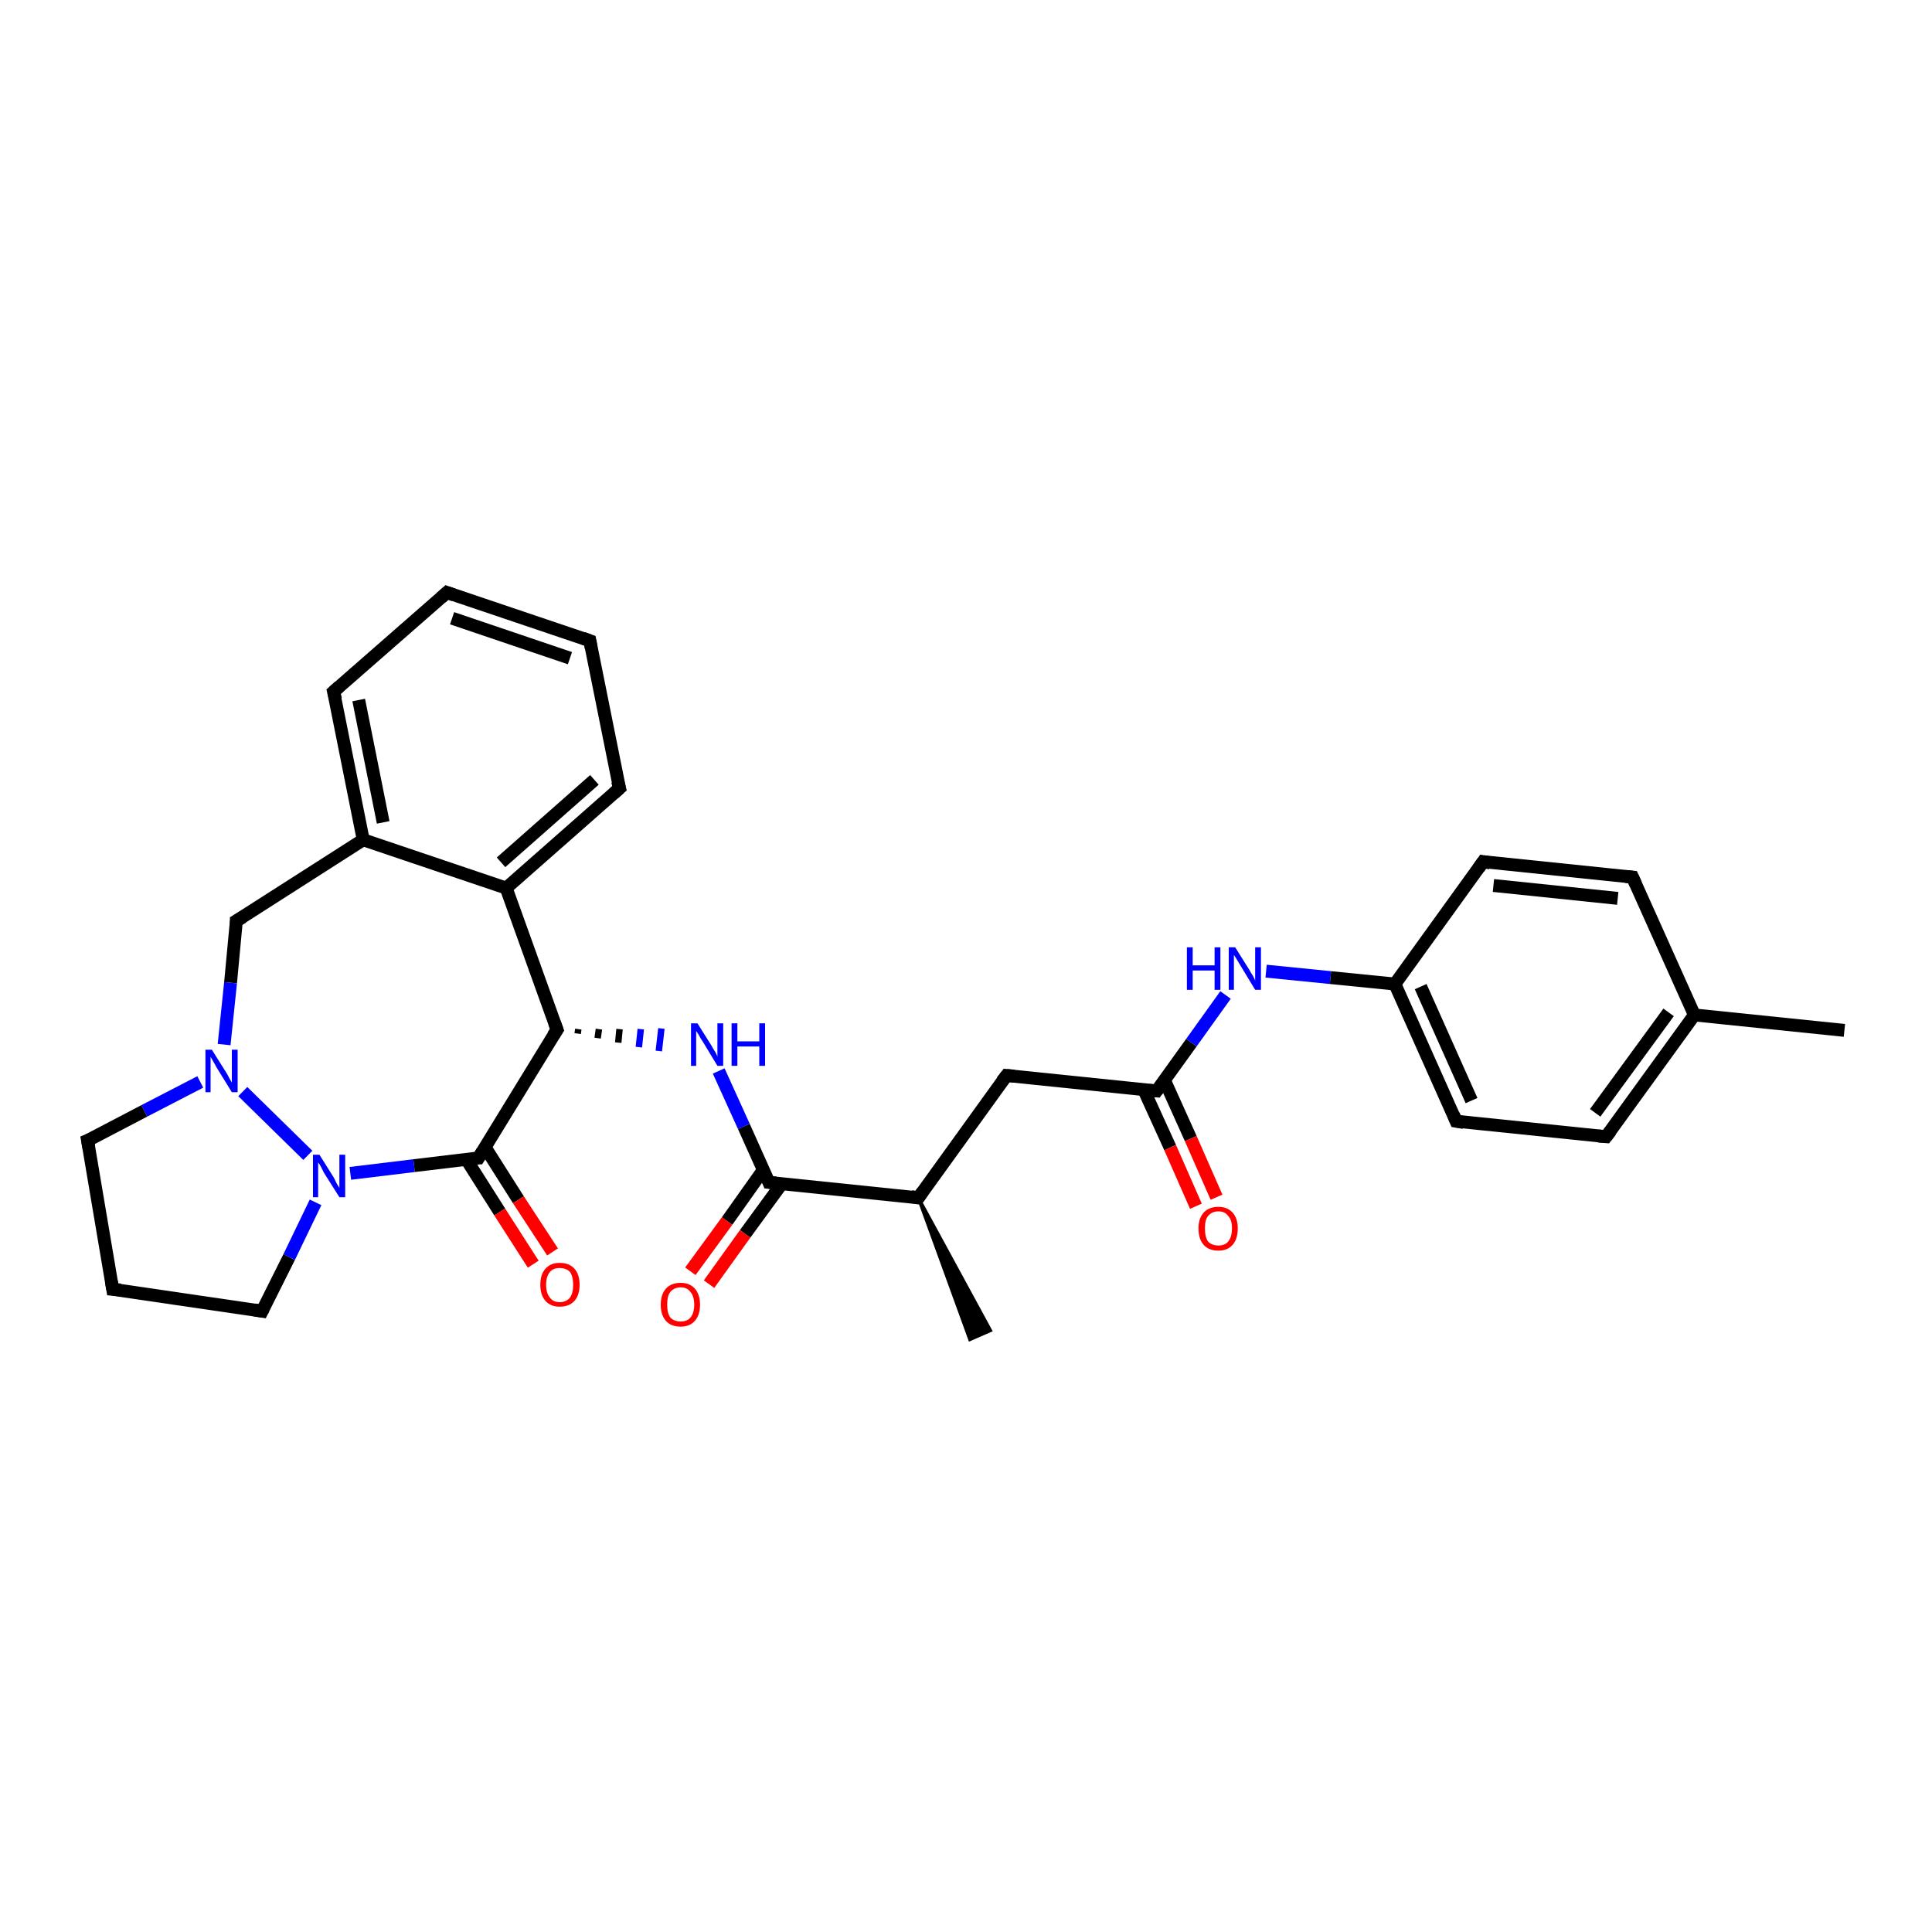 <?xml version='1.0' encoding='iso-8859-1'?>
<svg version='1.1' baseProfile='full'
              xmlns='http://www.w3.org/2000/svg'
                      xmlns:rdkit='http://www.rdkit.org/xml'
                      xmlns:xlink='http://www.w3.org/1999/xlink'
                  xml:space='preserve'
width='300px' height='300px' viewBox='0 0 300 300'>
<!-- END OF HEADER -->
<rect style='opacity:1.0;fill:#FFFFFF;stroke:none' width='300.0' height='300.0' x='0.0' y='0.0'> </rect>
<path class='bond-0 atom-1 atom-0' d='M 142.6,186.0 L 153.8,206.6 L 150.6,208.0 Z' style='fill:#000000;fill-rule:evenodd;fill-opacity:1;stroke:#000000;stroke-width:0.5px;stroke-linecap:butt;stroke-linejoin:miter;stroke-opacity:1;' />
<path class='bond-1 atom-1 atom-2' d='M 142.6,186.0 L 156.3,167.0' style='fill:none;fill-rule:evenodd;stroke:#000000;stroke-width:2.0px;stroke-linecap:butt;stroke-linejoin:miter;stroke-opacity:1' />
<path class='bond-2 atom-2 atom-3' d='M 156.3,167.0 L 179.6,169.4' style='fill:none;fill-rule:evenodd;stroke:#000000;stroke-width:2.0px;stroke-linecap:butt;stroke-linejoin:miter;stroke-opacity:1' />
<path class='bond-3 atom-3 atom-4' d='M 177.6,169.2 L 181.7,178.2' style='fill:none;fill-rule:evenodd;stroke:#000000;stroke-width:2.0px;stroke-linecap:butt;stroke-linejoin:miter;stroke-opacity:1' />
<path class='bond-3 atom-3 atom-4' d='M 181.7,178.2 L 185.7,187.3' style='fill:none;fill-rule:evenodd;stroke:#FF0000;stroke-width:2.0px;stroke-linecap:butt;stroke-linejoin:miter;stroke-opacity:1' />
<path class='bond-3 atom-3 atom-4' d='M 180.8,167.7 L 184.9,176.8' style='fill:none;fill-rule:evenodd;stroke:#000000;stroke-width:2.0px;stroke-linecap:butt;stroke-linejoin:miter;stroke-opacity:1' />
<path class='bond-3 atom-3 atom-4' d='M 184.9,176.8 L 188.9,185.9' style='fill:none;fill-rule:evenodd;stroke:#FF0000;stroke-width:2.0px;stroke-linecap:butt;stroke-linejoin:miter;stroke-opacity:1' />
<path class='bond-4 atom-3 atom-5' d='M 179.6,169.4 L 185.0,161.9' style='fill:none;fill-rule:evenodd;stroke:#000000;stroke-width:2.0px;stroke-linecap:butt;stroke-linejoin:miter;stroke-opacity:1' />
<path class='bond-4 atom-3 atom-5' d='M 185.0,161.9 L 190.3,154.5' style='fill:none;fill-rule:evenodd;stroke:#0000FF;stroke-width:2.0px;stroke-linecap:butt;stroke-linejoin:miter;stroke-opacity:1' />
<path class='bond-5 atom-5 atom-6' d='M 196.6,150.8 L 206.6,151.8' style='fill:none;fill-rule:evenodd;stroke:#0000FF;stroke-width:2.0px;stroke-linecap:butt;stroke-linejoin:miter;stroke-opacity:1' />
<path class='bond-5 atom-5 atom-6' d='M 206.6,151.8 L 216.6,152.8' style='fill:none;fill-rule:evenodd;stroke:#000000;stroke-width:2.0px;stroke-linecap:butt;stroke-linejoin:miter;stroke-opacity:1' />
<path class='bond-6 atom-6 atom-7' d='M 216.6,152.8 L 226.1,174.1' style='fill:none;fill-rule:evenodd;stroke:#000000;stroke-width:2.0px;stroke-linecap:butt;stroke-linejoin:miter;stroke-opacity:1' />
<path class='bond-6 atom-6 atom-7' d='M 220.6,153.2 L 228.5,170.9' style='fill:none;fill-rule:evenodd;stroke:#000000;stroke-width:2.0px;stroke-linecap:butt;stroke-linejoin:miter;stroke-opacity:1' />
<path class='bond-7 atom-7 atom-8' d='M 226.1,174.1 L 249.4,176.5' style='fill:none;fill-rule:evenodd;stroke:#000000;stroke-width:2.0px;stroke-linecap:butt;stroke-linejoin:miter;stroke-opacity:1' />
<path class='bond-8 atom-8 atom-9' d='M 249.4,176.5 L 263.1,157.6' style='fill:none;fill-rule:evenodd;stroke:#000000;stroke-width:2.0px;stroke-linecap:butt;stroke-linejoin:miter;stroke-opacity:1' />
<path class='bond-8 atom-8 atom-9' d='M 247.7,172.8 L 259.1,157.2' style='fill:none;fill-rule:evenodd;stroke:#000000;stroke-width:2.0px;stroke-linecap:butt;stroke-linejoin:miter;stroke-opacity:1' />
<path class='bond-9 atom-9 atom-10' d='M 263.1,157.6 L 286.4,160.0' style='fill:none;fill-rule:evenodd;stroke:#000000;stroke-width:2.0px;stroke-linecap:butt;stroke-linejoin:miter;stroke-opacity:1' />
<path class='bond-10 atom-9 atom-11' d='M 263.1,157.6 L 253.5,136.2' style='fill:none;fill-rule:evenodd;stroke:#000000;stroke-width:2.0px;stroke-linecap:butt;stroke-linejoin:miter;stroke-opacity:1' />
<path class='bond-11 atom-11 atom-12' d='M 253.5,136.2 L 230.3,133.8' style='fill:none;fill-rule:evenodd;stroke:#000000;stroke-width:2.0px;stroke-linecap:butt;stroke-linejoin:miter;stroke-opacity:1' />
<path class='bond-11 atom-11 atom-12' d='M 251.2,139.5 L 231.9,137.5' style='fill:none;fill-rule:evenodd;stroke:#000000;stroke-width:2.0px;stroke-linecap:butt;stroke-linejoin:miter;stroke-opacity:1' />
<path class='bond-12 atom-1 atom-13' d='M 142.6,186.0 L 119.4,183.6' style='fill:none;fill-rule:evenodd;stroke:#000000;stroke-width:2.0px;stroke-linecap:butt;stroke-linejoin:miter;stroke-opacity:1' />
<path class='bond-13 atom-13 atom-14' d='M 118.5,181.7 L 112.9,189.6' style='fill:none;fill-rule:evenodd;stroke:#000000;stroke-width:2.0px;stroke-linecap:butt;stroke-linejoin:miter;stroke-opacity:1' />
<path class='bond-13 atom-13 atom-14' d='M 112.9,189.6 L 107.2,197.4' style='fill:none;fill-rule:evenodd;stroke:#FF0000;stroke-width:2.0px;stroke-linecap:butt;stroke-linejoin:miter;stroke-opacity:1' />
<path class='bond-13 atom-13 atom-14' d='M 121.4,183.8 L 115.7,191.6' style='fill:none;fill-rule:evenodd;stroke:#000000;stroke-width:2.0px;stroke-linecap:butt;stroke-linejoin:miter;stroke-opacity:1' />
<path class='bond-13 atom-13 atom-14' d='M 115.7,191.6 L 110.1,199.4' style='fill:none;fill-rule:evenodd;stroke:#FF0000;stroke-width:2.0px;stroke-linecap:butt;stroke-linejoin:miter;stroke-opacity:1' />
<path class='bond-14 atom-13 atom-15' d='M 119.4,183.6 L 115.5,174.9' style='fill:none;fill-rule:evenodd;stroke:#000000;stroke-width:2.0px;stroke-linecap:butt;stroke-linejoin:miter;stroke-opacity:1' />
<path class='bond-14 atom-13 atom-15' d='M 115.5,174.9 L 111.6,166.3' style='fill:none;fill-rule:evenodd;stroke:#0000FF;stroke-width:2.0px;stroke-linecap:butt;stroke-linejoin:miter;stroke-opacity:1' />
<path class='bond-15 atom-16 atom-15' d='M 89.7,160.5 L 89.8,159.8' style='fill:none;fill-rule:evenodd;stroke:#000000;stroke-width:1.0px;stroke-linecap:butt;stroke-linejoin:miter;stroke-opacity:1' />
<path class='bond-15 atom-16 atom-15' d='M 92.8,161.2 L 93.0,159.8' style='fill:none;fill-rule:evenodd;stroke:#000000;stroke-width:1.0px;stroke-linecap:butt;stroke-linejoin:miter;stroke-opacity:1' />
<path class='bond-15 atom-16 atom-15' d='M 96.0,161.9 L 96.2,159.8' style='fill:none;fill-rule:evenodd;stroke:#000000;stroke-width:1.0px;stroke-linecap:butt;stroke-linejoin:miter;stroke-opacity:1' />
<path class='bond-15 atom-16 atom-15' d='M 99.2,162.6 L 99.5,159.8' style='fill:none;fill-rule:evenodd;stroke:#0000FF;stroke-width:1.0px;stroke-linecap:butt;stroke-linejoin:miter;stroke-opacity:1' />
<path class='bond-15 atom-16 atom-15' d='M 102.3,163.2 L 102.7,159.7' style='fill:none;fill-rule:evenodd;stroke:#0000FF;stroke-width:1.0px;stroke-linecap:butt;stroke-linejoin:miter;stroke-opacity:1' />
<path class='bond-16 atom-16 atom-17' d='M 86.5,159.9 L 78.6,137.9' style='fill:none;fill-rule:evenodd;stroke:#000000;stroke-width:2.0px;stroke-linecap:butt;stroke-linejoin:miter;stroke-opacity:1' />
<path class='bond-17 atom-17 atom-18' d='M 78.6,137.9 L 96.2,122.4' style='fill:none;fill-rule:evenodd;stroke:#000000;stroke-width:2.0px;stroke-linecap:butt;stroke-linejoin:miter;stroke-opacity:1' />
<path class='bond-17 atom-17 atom-18' d='M 77.8,133.9 L 92.3,121.1' style='fill:none;fill-rule:evenodd;stroke:#000000;stroke-width:2.0px;stroke-linecap:butt;stroke-linejoin:miter;stroke-opacity:1' />
<path class='bond-18 atom-18 atom-19' d='M 96.2,122.4 L 91.6,99.5' style='fill:none;fill-rule:evenodd;stroke:#000000;stroke-width:2.0px;stroke-linecap:butt;stroke-linejoin:miter;stroke-opacity:1' />
<path class='bond-19 atom-19 atom-20' d='M 91.6,99.5 L 69.4,92.0' style='fill:none;fill-rule:evenodd;stroke:#000000;stroke-width:2.0px;stroke-linecap:butt;stroke-linejoin:miter;stroke-opacity:1' />
<path class='bond-19 atom-19 atom-20' d='M 88.5,102.2 L 70.2,96.0' style='fill:none;fill-rule:evenodd;stroke:#000000;stroke-width:2.0px;stroke-linecap:butt;stroke-linejoin:miter;stroke-opacity:1' />
<path class='bond-20 atom-20 atom-21' d='M 69.4,92.0 L 51.8,107.4' style='fill:none;fill-rule:evenodd;stroke:#000000;stroke-width:2.0px;stroke-linecap:butt;stroke-linejoin:miter;stroke-opacity:1' />
<path class='bond-21 atom-21 atom-22' d='M 51.8,107.4 L 56.4,130.4' style='fill:none;fill-rule:evenodd;stroke:#000000;stroke-width:2.0px;stroke-linecap:butt;stroke-linejoin:miter;stroke-opacity:1' />
<path class='bond-21 atom-21 atom-22' d='M 55.7,108.7 L 59.5,127.7' style='fill:none;fill-rule:evenodd;stroke:#000000;stroke-width:2.0px;stroke-linecap:butt;stroke-linejoin:miter;stroke-opacity:1' />
<path class='bond-22 atom-22 atom-23' d='M 56.4,130.4 L 36.7,143.0' style='fill:none;fill-rule:evenodd;stroke:#000000;stroke-width:2.0px;stroke-linecap:butt;stroke-linejoin:miter;stroke-opacity:1' />
<path class='bond-23 atom-23 atom-24' d='M 36.7,143.0 L 35.8,152.6' style='fill:none;fill-rule:evenodd;stroke:#000000;stroke-width:2.0px;stroke-linecap:butt;stroke-linejoin:miter;stroke-opacity:1' />
<path class='bond-23 atom-23 atom-24' d='M 35.8,152.6 L 34.8,162.2' style='fill:none;fill-rule:evenodd;stroke:#0000FF;stroke-width:2.0px;stroke-linecap:butt;stroke-linejoin:miter;stroke-opacity:1' />
<path class='bond-24 atom-24 atom-25' d='M 31.1,168.0 L 22.4,172.5' style='fill:none;fill-rule:evenodd;stroke:#0000FF;stroke-width:2.0px;stroke-linecap:butt;stroke-linejoin:miter;stroke-opacity:1' />
<path class='bond-24 atom-24 atom-25' d='M 22.4,172.5 L 13.6,177.1' style='fill:none;fill-rule:evenodd;stroke:#000000;stroke-width:2.0px;stroke-linecap:butt;stroke-linejoin:miter;stroke-opacity:1' />
<path class='bond-25 atom-25 atom-26' d='M 13.6,177.1 L 17.5,200.2' style='fill:none;fill-rule:evenodd;stroke:#000000;stroke-width:2.0px;stroke-linecap:butt;stroke-linejoin:miter;stroke-opacity:1' />
<path class='bond-26 atom-26 atom-27' d='M 17.5,200.2 L 40.7,203.6' style='fill:none;fill-rule:evenodd;stroke:#000000;stroke-width:2.0px;stroke-linecap:butt;stroke-linejoin:miter;stroke-opacity:1' />
<path class='bond-27 atom-27 atom-28' d='M 40.7,203.6 L 44.9,195.2' style='fill:none;fill-rule:evenodd;stroke:#000000;stroke-width:2.0px;stroke-linecap:butt;stroke-linejoin:miter;stroke-opacity:1' />
<path class='bond-27 atom-27 atom-28' d='M 44.9,195.2 L 49.0,186.7' style='fill:none;fill-rule:evenodd;stroke:#0000FF;stroke-width:2.0px;stroke-linecap:butt;stroke-linejoin:miter;stroke-opacity:1' />
<path class='bond-28 atom-28 atom-29' d='M 54.4,182.2 L 64.3,181.0' style='fill:none;fill-rule:evenodd;stroke:#0000FF;stroke-width:2.0px;stroke-linecap:butt;stroke-linejoin:miter;stroke-opacity:1' />
<path class='bond-28 atom-28 atom-29' d='M 64.3,181.0 L 74.3,179.8' style='fill:none;fill-rule:evenodd;stroke:#000000;stroke-width:2.0px;stroke-linecap:butt;stroke-linejoin:miter;stroke-opacity:1' />
<path class='bond-29 atom-29 atom-30' d='M 72.4,180.0 L 77.6,188.2' style='fill:none;fill-rule:evenodd;stroke:#000000;stroke-width:2.0px;stroke-linecap:butt;stroke-linejoin:miter;stroke-opacity:1' />
<path class='bond-29 atom-29 atom-30' d='M 77.6,188.2 L 82.8,196.3' style='fill:none;fill-rule:evenodd;stroke:#FF0000;stroke-width:2.0px;stroke-linecap:butt;stroke-linejoin:miter;stroke-opacity:1' />
<path class='bond-29 atom-29 atom-30' d='M 75.3,178.1 L 80.5,186.3' style='fill:none;fill-rule:evenodd;stroke:#000000;stroke-width:2.0px;stroke-linecap:butt;stroke-linejoin:miter;stroke-opacity:1' />
<path class='bond-29 atom-29 atom-30' d='M 80.5,186.3 L 85.8,194.4' style='fill:none;fill-rule:evenodd;stroke:#FF0000;stroke-width:2.0px;stroke-linecap:butt;stroke-linejoin:miter;stroke-opacity:1' />
<path class='bond-30 atom-12 atom-6' d='M 230.3,133.8 L 216.6,152.8' style='fill:none;fill-rule:evenodd;stroke:#000000;stroke-width:2.0px;stroke-linecap:butt;stroke-linejoin:miter;stroke-opacity:1' />
<path class='bond-31 atom-29 atom-16' d='M 74.3,179.8 L 86.5,159.9' style='fill:none;fill-rule:evenodd;stroke:#000000;stroke-width:2.0px;stroke-linecap:butt;stroke-linejoin:miter;stroke-opacity:1' />
<path class='bond-32 atom-22 atom-17' d='M 56.4,130.4 L 78.6,137.9' style='fill:none;fill-rule:evenodd;stroke:#000000;stroke-width:2.0px;stroke-linecap:butt;stroke-linejoin:miter;stroke-opacity:1' />
<path class='bond-33 atom-28 atom-24' d='M 47.8,179.4 L 37.7,169.5' style='fill:none;fill-rule:evenodd;stroke:#0000FF;stroke-width:2.0px;stroke-linecap:butt;stroke-linejoin:miter;stroke-opacity:1' />
<path d='M 143.3,185.0 L 142.6,186.0 L 141.5,185.8' style='fill:none;stroke:#000000;stroke-width:2.0px;stroke-linecap:butt;stroke-linejoin:miter;stroke-opacity:1;' />
<path d='M 155.6,167.9 L 156.3,167.0 L 157.5,167.1' style='fill:none;stroke:#000000;stroke-width:2.0px;stroke-linecap:butt;stroke-linejoin:miter;stroke-opacity:1;' />
<path d='M 178.4,169.3 L 179.6,169.4 L 179.9,169.0' style='fill:none;stroke:#000000;stroke-width:2.0px;stroke-linecap:butt;stroke-linejoin:miter;stroke-opacity:1;' />
<path d='M 225.7,173.1 L 226.1,174.1 L 227.3,174.3' style='fill:none;stroke:#000000;stroke-width:2.0px;stroke-linecap:butt;stroke-linejoin:miter;stroke-opacity:1;' />
<path d='M 248.2,176.4 L 249.4,176.5 L 250.1,175.6' style='fill:none;stroke:#000000;stroke-width:2.0px;stroke-linecap:butt;stroke-linejoin:miter;stroke-opacity:1;' />
<path d='M 254.0,137.3 L 253.5,136.2 L 252.4,136.1' style='fill:none;stroke:#000000;stroke-width:2.0px;stroke-linecap:butt;stroke-linejoin:miter;stroke-opacity:1;' />
<path d='M 231.4,134.0 L 230.3,133.8 L 229.6,134.8' style='fill:none;stroke:#000000;stroke-width:2.0px;stroke-linecap:butt;stroke-linejoin:miter;stroke-opacity:1;' />
<path d='M 120.5,183.7 L 119.4,183.6 L 119.2,183.1' style='fill:none;stroke:#000000;stroke-width:2.0px;stroke-linecap:butt;stroke-linejoin:miter;stroke-opacity:1;' />
<path d='M 86.1,158.8 L 86.5,159.9 L 85.9,160.8' style='fill:none;stroke:#000000;stroke-width:2.0px;stroke-linecap:butt;stroke-linejoin:miter;stroke-opacity:1;' />
<path d='M 95.3,123.2 L 96.2,122.4 L 95.9,121.3' style='fill:none;stroke:#000000;stroke-width:2.0px;stroke-linecap:butt;stroke-linejoin:miter;stroke-opacity:1;' />
<path d='M 91.8,100.6 L 91.6,99.5 L 90.5,99.1' style='fill:none;stroke:#000000;stroke-width:2.0px;stroke-linecap:butt;stroke-linejoin:miter;stroke-opacity:1;' />
<path d='M 70.5,92.4 L 69.4,92.0 L 68.5,92.8' style='fill:none;stroke:#000000;stroke-width:2.0px;stroke-linecap:butt;stroke-linejoin:miter;stroke-opacity:1;' />
<path d='M 52.7,106.6 L 51.8,107.4 L 52.1,108.6' style='fill:none;stroke:#000000;stroke-width:2.0px;stroke-linecap:butt;stroke-linejoin:miter;stroke-opacity:1;' />
<path d='M 37.7,142.4 L 36.7,143.0 L 36.7,143.5' style='fill:none;stroke:#000000;stroke-width:2.0px;stroke-linecap:butt;stroke-linejoin:miter;stroke-opacity:1;' />
<path d='M 14.1,176.9 L 13.6,177.1 L 13.8,178.2' style='fill:none;stroke:#000000;stroke-width:2.0px;stroke-linecap:butt;stroke-linejoin:miter;stroke-opacity:1;' />
<path d='M 17.3,199.0 L 17.5,200.2 L 18.7,200.3' style='fill:none;stroke:#000000;stroke-width:2.0px;stroke-linecap:butt;stroke-linejoin:miter;stroke-opacity:1;' />
<path d='M 39.5,203.4 L 40.7,203.6 L 40.9,203.2' style='fill:none;stroke:#000000;stroke-width:2.0px;stroke-linecap:butt;stroke-linejoin:miter;stroke-opacity:1;' />
<path d='M 73.8,179.8 L 74.3,179.8 L 74.9,178.8' style='fill:none;stroke:#000000;stroke-width:2.0px;stroke-linecap:butt;stroke-linejoin:miter;stroke-opacity:1;' />
<path class='atom-4' d='M 186.1 190.7
Q 186.1 189.2, 186.9 188.3
Q 187.7 187.4, 189.2 187.4
Q 190.6 187.4, 191.4 188.3
Q 192.2 189.2, 192.2 190.7
Q 192.2 192.4, 191.4 193.3
Q 190.6 194.2, 189.2 194.2
Q 187.7 194.2, 186.9 193.3
Q 186.1 192.4, 186.1 190.7
M 189.2 193.4
Q 190.2 193.4, 190.7 192.8
Q 191.3 192.1, 191.3 190.7
Q 191.3 189.4, 190.7 188.8
Q 190.2 188.1, 189.2 188.1
Q 188.2 188.1, 187.6 188.8
Q 187.1 189.4, 187.1 190.7
Q 187.1 192.1, 187.6 192.8
Q 188.2 193.4, 189.2 193.4
' fill='#FF0000'/>
<path class='atom-5' d='M 184.3 147.1
L 185.2 147.1
L 185.2 149.9
L 188.6 149.9
L 188.6 147.1
L 189.5 147.1
L 189.5 153.7
L 188.6 153.7
L 188.6 150.7
L 185.2 150.7
L 185.2 153.7
L 184.3 153.7
L 184.3 147.1
' fill='#0000FF'/>
<path class='atom-5' d='M 191.8 147.1
L 194.0 150.6
Q 194.2 151.0, 194.6 151.6
Q 194.9 152.2, 194.9 152.3
L 194.9 147.1
L 195.8 147.1
L 195.8 153.7
L 194.9 153.7
L 192.6 149.9
Q 192.3 149.4, 192.0 148.9
Q 191.7 148.4, 191.6 148.3
L 191.6 153.7
L 190.8 153.7
L 190.8 147.1
L 191.8 147.1
' fill='#0000FF'/>
<path class='atom-14' d='M 102.6 202.6
Q 102.6 201.0, 103.4 200.1
Q 104.2 199.2, 105.7 199.2
Q 107.1 199.2, 107.9 200.1
Q 108.7 201.0, 108.7 202.6
Q 108.7 204.2, 107.9 205.1
Q 107.1 206.0, 105.7 206.0
Q 104.2 206.0, 103.4 205.1
Q 102.6 204.2, 102.6 202.6
M 105.7 205.2
Q 106.7 205.2, 107.2 204.6
Q 107.8 203.9, 107.8 202.6
Q 107.8 201.3, 107.2 200.6
Q 106.7 199.9, 105.7 199.9
Q 104.7 199.9, 104.1 200.6
Q 103.6 201.2, 103.6 202.6
Q 103.6 203.9, 104.1 204.6
Q 104.7 205.2, 105.7 205.2
' fill='#FF0000'/>
<path class='atom-15' d='M 108.3 158.9
L 110.5 162.4
Q 110.7 162.8, 111.1 163.4
Q 111.4 164.0, 111.4 164.1
L 111.4 158.9
L 112.3 158.9
L 112.3 165.5
L 111.4 165.5
L 109.1 161.7
Q 108.8 161.3, 108.5 160.7
Q 108.2 160.2, 108.1 160.1
L 108.1 165.5
L 107.3 165.5
L 107.3 158.9
L 108.3 158.9
' fill='#0000FF'/>
<path class='atom-15' d='M 113.6 158.9
L 114.5 158.9
L 114.5 161.7
L 117.9 161.7
L 117.9 158.9
L 118.8 158.9
L 118.8 165.5
L 117.9 165.5
L 117.9 162.5
L 114.5 162.5
L 114.5 165.5
L 113.6 165.5
L 113.6 158.9
' fill='#0000FF'/>
<path class='atom-24' d='M 32.9 163.0
L 35.1 166.5
Q 35.3 166.8, 35.6 167.4
Q 36.0 168.1, 36.0 168.1
L 36.0 163.0
L 36.9 163.0
L 36.9 169.6
L 36.0 169.6
L 33.6 165.7
Q 33.4 165.3, 33.1 164.8
Q 32.8 164.3, 32.7 164.1
L 32.7 169.6
L 31.9 169.6
L 31.9 163.0
L 32.9 163.0
' fill='#0000FF'/>
<path class='atom-28' d='M 49.6 179.3
L 51.8 182.8
Q 52.0 183.2, 52.3 183.8
Q 52.7 184.4, 52.7 184.5
L 52.7 179.3
L 53.6 179.3
L 53.6 185.9
L 52.7 185.9
L 50.3 182.1
Q 50.1 181.7, 49.8 181.1
Q 49.5 180.6, 49.4 180.5
L 49.4 185.9
L 48.6 185.9
L 48.6 179.3
L 49.6 179.3
' fill='#0000FF'/>
<path class='atom-30' d='M 83.9 199.5
Q 83.9 197.9, 84.7 197.0
Q 85.5 196.1, 86.9 196.1
Q 88.4 196.1, 89.2 197.0
Q 90.0 197.9, 90.0 199.5
Q 90.0 201.1, 89.2 202.0
Q 88.4 202.9, 86.9 202.9
Q 85.5 202.9, 84.7 202.0
Q 83.9 201.1, 83.9 199.5
M 86.9 202.2
Q 87.9 202.2, 88.5 201.5
Q 89.0 200.8, 89.0 199.5
Q 89.0 198.2, 88.5 197.5
Q 87.9 196.9, 86.9 196.9
Q 85.9 196.9, 85.4 197.5
Q 84.8 198.2, 84.8 199.5
Q 84.8 200.8, 85.4 201.5
Q 85.9 202.2, 86.9 202.2
' fill='#FF0000'/>
</svg>
